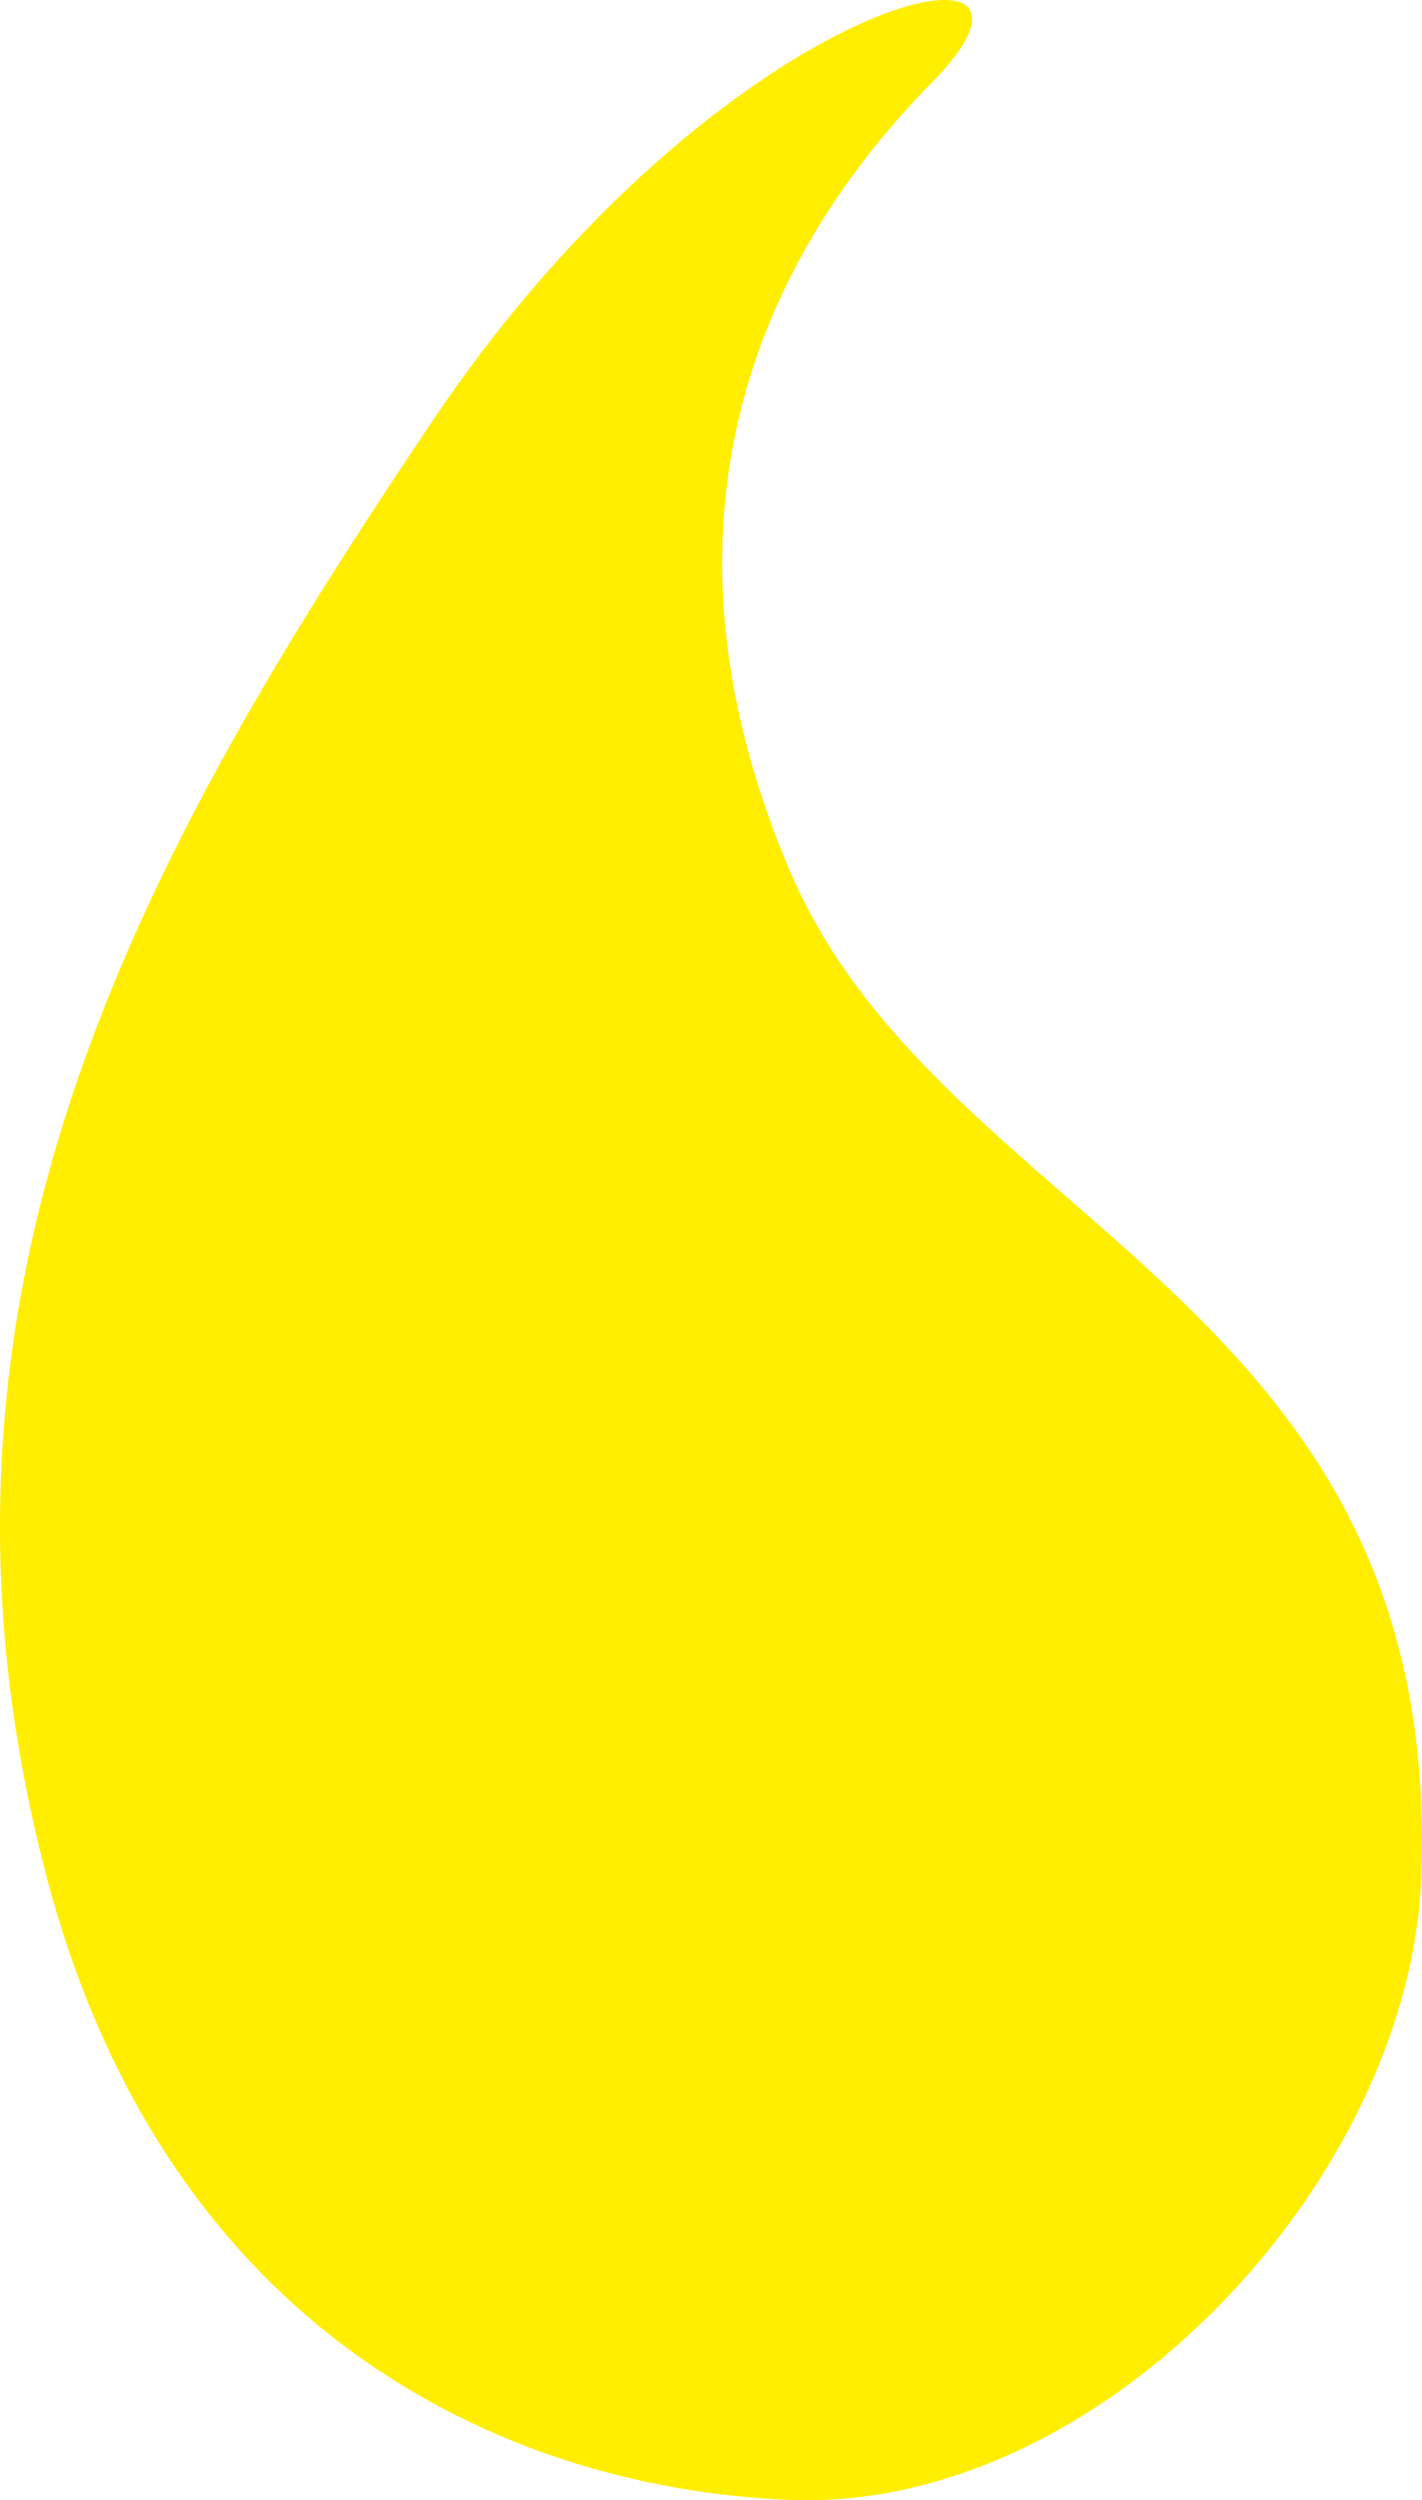 <svg id="Gruppe_6" data-name="Gruppe 6" xmlns="http://www.w3.org/2000/svg" width="205.64" height="361.472" viewBox="0 0 205.64 361.472">
  <path id="Pfad_42" data-name="Pfad 42" d="M205.531,271.508c3.3-83.928-69.512-94.094-91.391-145.79S110.98,36.1,134.769,11.923s-30.312-13.38-72.194,48.89S-15.316,186.85,6.652,271c17.1,65.518,65.494,88.6,107.288,90.414,45.278,1.97,89.874-46.262,91.591-89.906" transform="translate(0 0.001)" fill="#fe0"/>
  <path id="Pfad_43" data-name="Pfad 43" d="M35.32,185.639c-8.035-4.986-11.922-2.821.268,15.744,5.484,8.351,5.2,20.314-4.127,31.538-9.445,11.369-5.043,33.717,10.773,40.443,12.8,5.445,30.08.507,31.644-29.237,1.65-31.391-19.541-46.686-38.559-58.488" transform="translate(102.599 17.57)" fill="none"/>
</svg>
